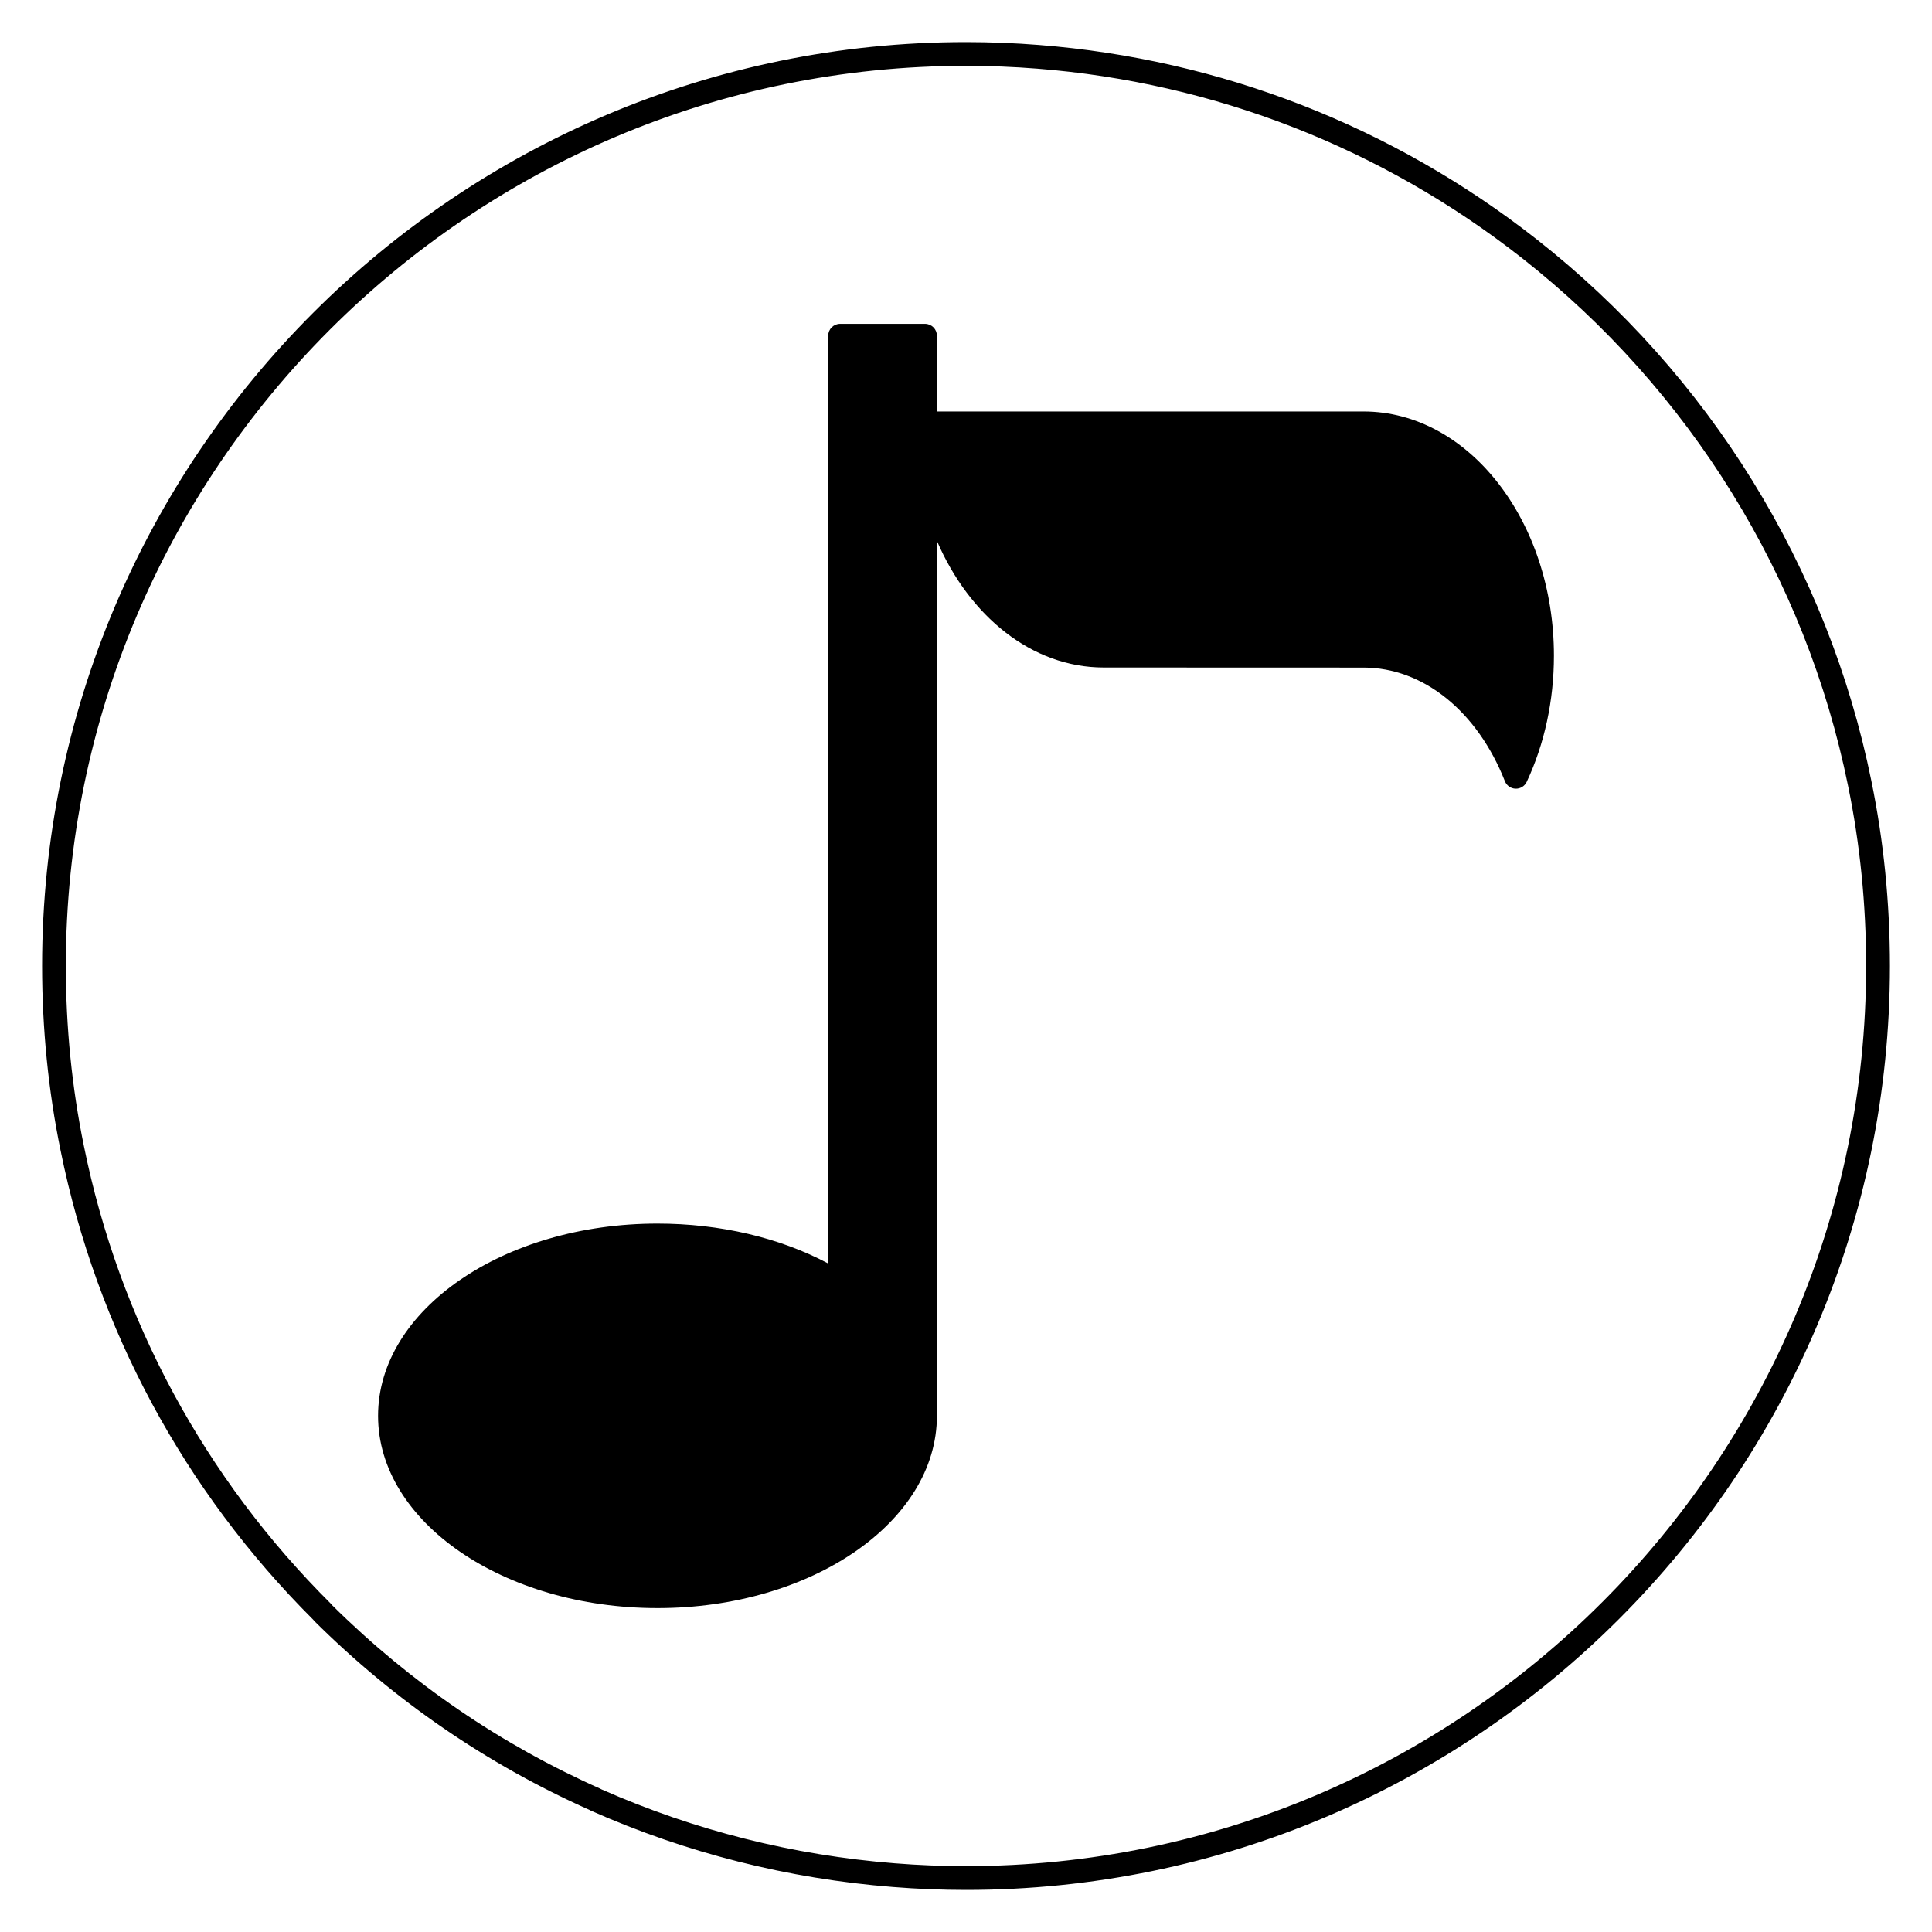 <?xml version="1.0" encoding="UTF-8"?>
<!-- Uploaded to: ICON Repo, www.iconrepo.com, Generator: ICON Repo Mixer Tools -->
<svg fill="#000000" width="800px" height="800px" version="1.1" viewBox="144 144 512 512" xmlns="http://www.w3.org/2000/svg">
 <g>
  <path d="m505.35 253.05h-113.06v-20.078c0-1.738-1.41-3.148-3.148-3.148h-22.508c-1.738 0-3.148 1.41-3.148 3.148v245.87c-12.859-6.852-28.699-10.578-45.242-10.578-40.828 0-74.055 22.855-74.055 50.949s33.219 50.949 74.055 50.949c40.832 0 74.047-22.855 74.047-50.949v-231.88c8.602 19.98 25.184 33.559 44.191 33.559l68.871 0.023c15.777 0 30.129 11.539 37.457 30.109 0.461 1.172 1.574 1.953 2.828 1.988h0.102c1.215 0 2.332-0.699 2.848-1.809 4.723-10.039 7.219-21.605 7.219-33.445-0.004-35.676-22.637-64.711-50.453-64.711z"/>
  <path d="m639.95 351.01c-11.504-56.715-43.02-107.71-88.746-143.61-38.07-29.895-83.672-47.699-131.87-51.484-6.34-0.508-12.852-0.766-19.332-0.766-135.01 0-244.85 109.84-244.85 244.85 0 16.625 1.656 33.086 4.906 48.926 9.559 47.148 32.684 90.113 66.906 124.27 0.102 0.137 0.215 0.277 0.34 0.398 21.242 21.117 45.777 37.949 72.906 50.055 0.133 0.082 0.258 0.145 0.398 0.207 25.324 11.23 52.266 18.031 80.062 20.223 6.406 0.516 12.91 0.773 19.332 0.773 135.01 0 244.85-109.84 244.85-244.85 0-16.66-1.656-33.148-4.906-48.988zm-239.95 287.54c-6.262 0-12.594-0.25-18.836-0.75-26.984-2.129-53.125-8.715-77.711-19.574-0.113-0.07-0.227-0.133-0.352-0.184v-0.008c-26.418-11.734-50.312-28.082-71.02-48.578-0.102-0.133-0.215-0.27-0.34-0.398-33.52-33.328-56.18-75.301-65.52-121.4-3.164-15.43-4.777-31.465-4.777-47.66 0-131.54 107.02-238.55 238.55-238.55 6.316 0 12.652 0.25 18.836 0.742 46.953 3.691 91.383 21.039 128.47 50.168 44.543 34.965 75.25 84.645 86.461 139.91 3.176 15.43 4.785 31.496 4.785 47.73-0.004 131.54-107.02 238.55-238.55 238.55z"/>
 </g>
</svg>